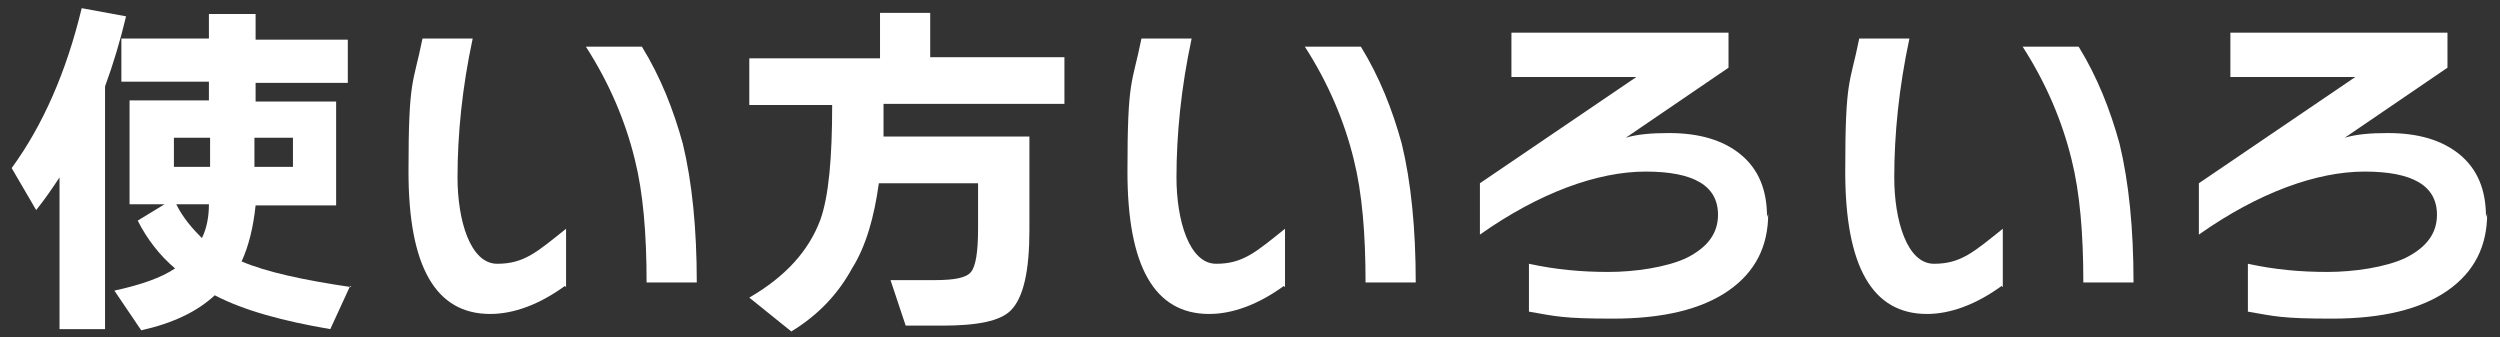 <?xml version="1.0" encoding="UTF-8"?>
<svg xmlns="http://www.w3.org/2000/svg" version="1.1" viewBox="0 0 214.2 28.9">
  <rect x="0" y="0" width="214.2" height="28.9" fill="#333333" stroke="none"/>
  <defs>
    <style>
      .cls-1 {
        fill: #fff;
      }
    </style>
  </defs>
  <!-- Generator: Adobe Illustrator 28.6.0, SVG Export Plug-In . SVG Version: 1.2.0 Build 709)  -->
  <g>
    <g id="_レイヤー_1" data-name="レイヤー_1">
      <g>
        <path class="cls-1" d="M9,28.2h-3.9v-13c-.6.9-1.2,1.8-2,2.8l-2.1-3.6C3.7,10.7,5.7,6.1,7,.7l3.8.7c-.5,2.1-1.1,4.1-1.8,6v20.9ZM30,24.5l-1.7,3.7c-4.1-.7-7.4-1.6-9.9-2.9-1.5,1.4-3.6,2.4-6.3,3l-2.3-3.4c2.3-.5,4-1.1,5.2-1.9-1.3-1.1-2.4-2.5-3.2-4.1l2.3-1.4h-3v-8.9h6.8v-1.6h-7.5v-3.7h7.5V1.2h4v2.2h7.9v3.7h-7.9v1.6h6.9v8.9h-6.9c-.2,1.9-.6,3.5-1.2,4.8,2.1.9,5.3,1.6,9.4,2.2ZM18,14.3v-2.5h-3.1v2.5h3.1ZM15.1,17.5c.6,1.2,1.4,2.1,2.2,2.9.4-.8.6-1.8.6-2.9h-2.9ZM25.1,14.3v-2.5h-3.3v2.5h3.3Z"/>
        <path class="cls-1" d="M48.4,24.5c-2.2,1.6-4.4,2.4-6.4,2.4-4.7,0-7-4.1-7-12.2s.4-7.4,1.2-11.4h4.3c-.9,4.2-1.3,8.2-1.3,11.9s1.1,7.4,3.4,7.4,3.4-1,5.9-3v5ZM59.7,24.2h-4.3c0-4.2-.3-7.7-1-10.5-.8-3.3-2.2-6.6-4.2-9.7h4.8c1.6,2.6,2.7,5.4,3.5,8.3.8,3.3,1.2,7.3,1.2,11.9Z"/>
        <path class="cls-1" d="M75.7,8.9c0,1.2,0,2.1,0,2.8h12.5v8c0,3.5-.5,5.8-1.6,6.9-.9.9-2.8,1.3-5.9,1.3h-3.1l-1.3-3.9h3.8c1.7,0,2.7-.2,3.1-.7s.6-1.7.6-3.7v-3.9h-8.5c-.4,2.9-1.1,5.4-2.3,7.3-1.2,2.2-2.9,4-5.2,5.4l-3.6-2.9c3.1-1.8,5.1-4,6.1-6.7.7-2,1-5.2,1-9.8h-7.1v-4h11.2V1.1h4.3v3.8h11.5v4h-15.5Z"/>
        <path class="cls-1" d="M110,24.5c-2.2,1.6-4.4,2.4-6.4,2.4-4.7,0-7-4.1-7-12.2s.4-7.4,1.2-11.4h4.3c-.9,4.2-1.3,8.2-1.3,11.9s1.1,7.4,3.4,7.4,3.4-1,5.9-3v5ZM121.3,24.2h-4.3c0-4.2-.3-7.7-1-10.5-.8-3.3-2.2-6.6-4.2-9.7h4.8c1.6,2.6,2.7,5.4,3.5,8.3.8,3.3,1.2,7.3,1.2,11.9Z"/>
        <path class="cls-1" d="M151.5,18.3c0,2.8-1.1,5-3.4,6.6-2.3,1.6-5.6,2.4-9.9,2.4s-4.9-.2-7.2-.6v-4.1c2.3.5,4.5.7,6.8.7s5-.4,6.7-1.2c1.8-.9,2.7-2.1,2.7-3.7,0-2.5-2.1-3.7-6.2-3.7s-9.1,1.8-14.2,5.4v-4.4l13.4-9.1h-10.7v-3.8h18.6v3l-8.8,6c1-.3,2.2-.4,3.7-.4,2.6,0,4.6.6,6.1,1.8,1.6,1.3,2.3,3.1,2.3,5.4Z"/>
        <path class="cls-1" d="M171.5,24.5c-2.2,1.6-4.4,2.4-6.4,2.4-4.7,0-7-4.1-7-12.2s.4-7.4,1.2-11.4h4.3c-.9,4.2-1.3,8.2-1.3,11.9s1.1,7.4,3.4,7.4,3.4-1,5.9-3v5ZM182.8,24.2h-4.3c0-4.2-.3-7.7-1-10.5-.8-3.3-2.2-6.6-4.2-9.7h4.8c1.6,2.6,2.7,5.4,3.5,8.3.8,3.3,1.2,7.3,1.2,11.9Z"/>
        <path class="cls-1" d="M213.1,18.3c0,2.8-1.1,5-3.4,6.6-2.3,1.6-5.6,2.4-9.9,2.4s-4.9-.2-7.2-.6v-4.1c2.3.5,4.5.7,6.8.7s5-.4,6.7-1.2c1.8-.9,2.7-2.1,2.7-3.7,0-2.5-2.1-3.7-6.2-3.7s-9.1,1.8-14.2,5.4v-4.4l13.4-9.1h-10.7v-3.8h18.6v3l-8.8,6c1-.3,2.2-.4,3.7-.4,2.6,0,4.6.6,6.1,1.8,1.6,1.3,2.3,3.1,2.3,5.4Z"/>
      </g>
    </g>
  </g>
</svg>